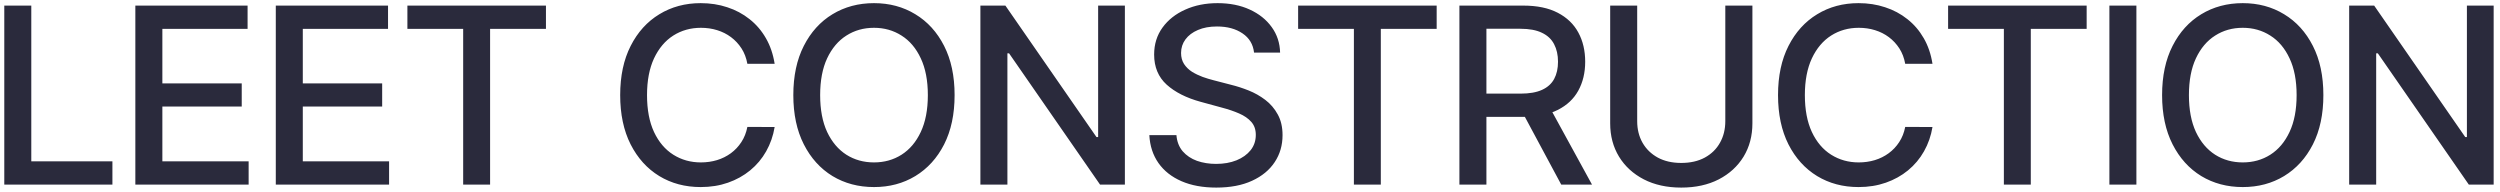 <?xml version="1.0" encoding="UTF-8"?> <svg xmlns="http://www.w3.org/2000/svg" width="325" height="25" viewBox="0 0 325 25" fill="none"><path d="M0.557 24V0.727H4.068V20.977H14.614V24H0.557ZM17.595 24V0.727H32.186V3.75H21.107V10.841H31.425V13.852H21.107V20.977H32.323V24H17.595ZM35.853 24V0.727H50.444V3.75H39.364V10.841H49.682V13.852H39.364V20.977H50.58V24H35.853ZM52.962 3.75V0.727H70.974V3.75H63.712V24H60.212V3.75H52.962ZM100.704 8.295H97.158C97.022 7.538 96.768 6.871 96.397 6.295C96.026 5.72 95.571 5.231 95.033 4.83C94.496 4.428 93.893 4.125 93.227 3.92C92.567 3.716 91.867 3.614 91.124 3.614C89.783 3.614 88.583 3.951 87.522 4.625C86.469 5.299 85.636 6.288 85.022 7.591C84.416 8.894 84.113 10.485 84.113 12.364C84.113 14.258 84.416 15.856 85.022 17.159C85.636 18.462 86.473 19.447 87.533 20.114C88.594 20.78 89.787 21.114 91.113 21.114C91.848 21.114 92.545 21.015 93.204 20.818C93.871 20.614 94.473 20.314 95.011 19.921C95.549 19.526 96.003 19.046 96.374 18.477C96.753 17.901 97.014 17.242 97.158 16.5L100.704 16.511C100.514 17.655 100.147 18.708 99.602 19.671C99.064 20.625 98.371 21.451 97.522 22.148C96.681 22.837 95.719 23.371 94.636 23.75C93.552 24.129 92.371 24.318 91.09 24.318C89.075 24.318 87.28 23.841 85.704 22.886C84.128 21.924 82.886 20.549 81.977 18.761C81.075 16.974 80.624 14.841 80.624 12.364C80.624 9.879 81.079 7.746 81.988 5.966C82.897 4.178 84.139 2.807 85.715 1.852C87.291 0.89 89.083 0.409 91.09 0.409C92.325 0.409 93.477 0.587 94.545 0.943C95.621 1.292 96.586 1.807 97.442 2.489C98.299 3.163 99.007 3.989 99.567 4.966C100.128 5.936 100.507 7.045 100.704 8.295ZM124.097 12.364C124.097 14.848 123.643 16.985 122.734 18.773C121.825 20.553 120.579 21.924 118.995 22.886C117.419 23.841 115.628 24.318 113.62 24.318C111.605 24.318 109.806 23.841 108.222 22.886C106.647 21.924 105.404 20.549 104.495 18.761C103.586 16.974 103.132 14.841 103.132 12.364C103.132 9.879 103.586 7.746 104.495 5.966C105.404 4.178 106.647 2.807 108.222 1.852C109.806 0.89 111.605 0.409 113.62 0.409C115.628 0.409 117.419 0.89 118.995 1.852C120.579 2.807 121.825 4.178 122.734 5.966C123.643 7.746 124.097 9.879 124.097 12.364ZM120.62 12.364C120.62 10.47 120.313 8.875 119.7 7.58C119.094 6.277 118.26 5.292 117.2 4.625C116.147 3.951 114.954 3.614 113.62 3.614C112.279 3.614 111.082 3.951 110.029 4.625C108.976 5.292 108.143 6.277 107.529 7.58C106.923 8.875 106.62 10.47 106.62 12.364C106.62 14.258 106.923 15.856 107.529 17.159C108.143 18.454 108.976 19.439 110.029 20.114C111.082 20.78 112.279 21.114 113.62 21.114C114.954 21.114 116.147 20.78 117.2 20.114C118.26 19.439 119.094 18.454 119.7 17.159C120.313 15.856 120.62 14.258 120.62 12.364ZM146.235 0.727V24H143.008L131.179 6.932H130.963V24H127.451V0.727H130.701L142.542 17.818H142.758V0.727H146.235ZM163.027 6.841C162.906 5.765 162.406 4.932 161.527 4.341C160.648 3.742 159.542 3.443 158.209 3.443C157.254 3.443 156.428 3.595 155.731 3.898C155.034 4.193 154.493 4.602 154.106 5.125C153.728 5.64 153.538 6.227 153.538 6.886C153.538 7.439 153.667 7.917 153.924 8.318C154.19 8.72 154.534 9.057 154.959 9.33C155.39 9.595 155.853 9.818 156.345 10C156.837 10.174 157.311 10.318 157.765 10.432L160.038 11.023C160.781 11.204 161.542 11.451 162.322 11.761C163.103 12.072 163.826 12.481 164.493 12.989C165.159 13.496 165.697 14.125 166.106 14.875C166.523 15.625 166.731 16.523 166.731 17.568C166.731 18.886 166.39 20.057 165.709 21.079C165.034 22.102 164.053 22.909 162.765 23.5C161.485 24.091 159.936 24.386 158.118 24.386C156.375 24.386 154.868 24.11 153.595 23.557C152.322 23.004 151.326 22.22 150.606 21.204C149.887 20.182 149.489 18.97 149.413 17.568H152.936C153.004 18.409 153.277 19.11 153.754 19.671C154.239 20.224 154.856 20.636 155.606 20.909C156.364 21.174 157.193 21.307 158.095 21.307C159.087 21.307 159.97 21.151 160.743 20.841C161.523 20.523 162.137 20.083 162.584 19.523C163.031 18.954 163.254 18.292 163.254 17.534C163.254 16.845 163.057 16.28 162.663 15.841C162.277 15.402 161.75 15.038 161.084 14.75C160.424 14.462 159.678 14.208 158.845 13.989L156.095 13.239C154.231 12.731 152.754 11.985 151.663 11C150.58 10.015 150.038 8.712 150.038 7.091C150.038 5.75 150.402 4.58 151.129 3.58C151.856 2.58 152.841 1.803 154.084 1.25C155.326 0.689 156.728 0.409 158.288 0.409C159.864 0.409 161.254 0.686 162.459 1.239C163.671 1.792 164.625 2.553 165.322 3.523C166.019 4.485 166.383 5.591 166.413 6.841H163.027ZM168.756 3.75V0.727H186.767V3.75H179.506V24H176.006V3.75H168.756ZM189.723 24V0.727H198.019C199.822 0.727 201.318 1.038 202.507 1.659C203.704 2.28 204.598 3.14 205.189 4.239C205.78 5.33 206.075 6.591 206.075 8.023C206.075 9.447 205.776 10.701 205.178 11.784C204.587 12.86 203.693 13.697 202.496 14.296C201.306 14.894 199.81 15.193 198.007 15.193H191.723V12.171H197.689C198.825 12.171 199.75 12.008 200.462 11.682C201.181 11.356 201.708 10.883 202.041 10.261C202.375 9.64 202.541 8.894 202.541 8.023C202.541 7.144 202.371 6.383 202.03 5.739C201.697 5.095 201.17 4.602 200.45 4.261C199.738 3.913 198.803 3.739 197.644 3.739H193.234V24H189.723ZM201.212 13.5L206.962 24H202.962L197.325 13.5H201.212ZM224.29 0.727H227.813V16.034C227.813 17.663 227.43 19.106 226.665 20.364C225.9 21.614 224.824 22.599 223.438 23.318C222.051 24.03 220.426 24.386 218.563 24.386C216.707 24.386 215.085 24.03 213.699 23.318C212.313 22.599 211.237 21.614 210.472 20.364C209.707 19.106 209.324 17.663 209.324 16.034V0.727H212.835V15.75C212.835 16.803 213.066 17.739 213.529 18.557C213.998 19.375 214.661 20.019 215.517 20.489C216.373 20.951 217.388 21.182 218.563 21.182C219.745 21.182 220.763 20.951 221.62 20.489C222.483 20.019 223.142 19.375 223.597 18.557C224.059 17.739 224.29 16.803 224.29 15.75V0.727ZM251.223 8.295H247.678C247.542 7.538 247.288 6.871 246.917 6.295C246.545 5.72 246.091 5.231 245.553 4.83C245.015 4.428 244.413 4.125 243.746 3.92C243.087 3.716 242.386 3.614 241.644 3.614C240.303 3.614 239.102 3.951 238.042 4.625C236.989 5.299 236.155 6.288 235.542 7.591C234.935 8.894 234.632 10.485 234.632 12.364C234.632 14.258 234.935 15.856 235.542 17.159C236.155 18.462 236.992 19.447 238.053 20.114C239.114 20.78 240.307 21.114 241.632 21.114C242.367 21.114 243.064 21.015 243.723 20.818C244.39 20.614 244.992 20.314 245.53 19.921C246.068 19.526 246.523 19.046 246.894 18.477C247.273 17.901 247.534 17.242 247.678 16.5L251.223 16.511C251.034 17.655 250.667 18.708 250.121 19.671C249.583 20.625 248.89 21.451 248.042 22.148C247.201 22.837 246.239 23.371 245.155 23.75C244.072 24.129 242.89 24.318 241.61 24.318C239.595 24.318 237.799 23.841 236.223 22.886C234.648 21.924 233.405 20.549 232.496 18.761C231.595 16.974 231.144 14.841 231.144 12.364C231.144 9.879 231.598 7.746 232.507 5.966C233.417 4.178 234.659 2.807 236.235 1.852C237.81 0.89 239.602 0.409 241.61 0.409C242.845 0.409 243.996 0.587 245.064 0.943C246.14 1.292 247.106 1.807 247.962 2.489C248.818 3.163 249.526 3.989 250.087 4.966C250.648 5.936 251.026 7.045 251.223 8.295ZM253.253 3.75V0.727H271.265V3.75H264.003V24H260.503V3.75H253.253ZM277.732 0.727V24H274.221V0.727H277.732ZM302.038 12.364C302.038 14.848 301.583 16.985 300.674 18.773C299.765 20.553 298.519 21.924 296.935 22.886C295.36 23.841 293.568 24.318 291.56 24.318C289.545 24.318 287.746 23.841 286.163 22.886C284.587 21.924 283.345 20.549 282.435 18.761C281.526 16.974 281.072 14.841 281.072 12.364C281.072 9.879 281.526 7.746 282.435 5.966C283.345 4.178 284.587 2.807 286.163 1.852C287.746 0.89 289.545 0.409 291.56 0.409C293.568 0.409 295.36 0.89 296.935 1.852C298.519 2.807 299.765 4.178 300.674 5.966C301.583 7.746 302.038 9.879 302.038 12.364ZM298.56 12.364C298.56 10.47 298.254 8.875 297.64 7.58C297.034 6.277 296.201 5.292 295.14 4.625C294.087 3.951 292.894 3.614 291.56 3.614C290.22 3.614 289.023 3.951 287.97 4.625C286.916 5.292 286.083 6.277 285.47 7.58C284.863 8.875 284.56 10.47 284.56 12.364C284.56 14.258 284.863 15.856 285.47 17.159C286.083 18.454 286.916 19.439 287.97 20.114C289.023 20.78 290.22 21.114 291.56 21.114C292.894 21.114 294.087 20.78 295.14 20.114C296.201 19.439 297.034 18.454 297.64 17.159C298.254 15.856 298.56 14.258 298.56 12.364ZM324.176 0.727V24H320.948L309.119 6.932H308.903V24H305.392V0.727H308.642L320.482 17.818H320.698V0.727H324.176Z" fill="#2A2A3C"></path></svg> 